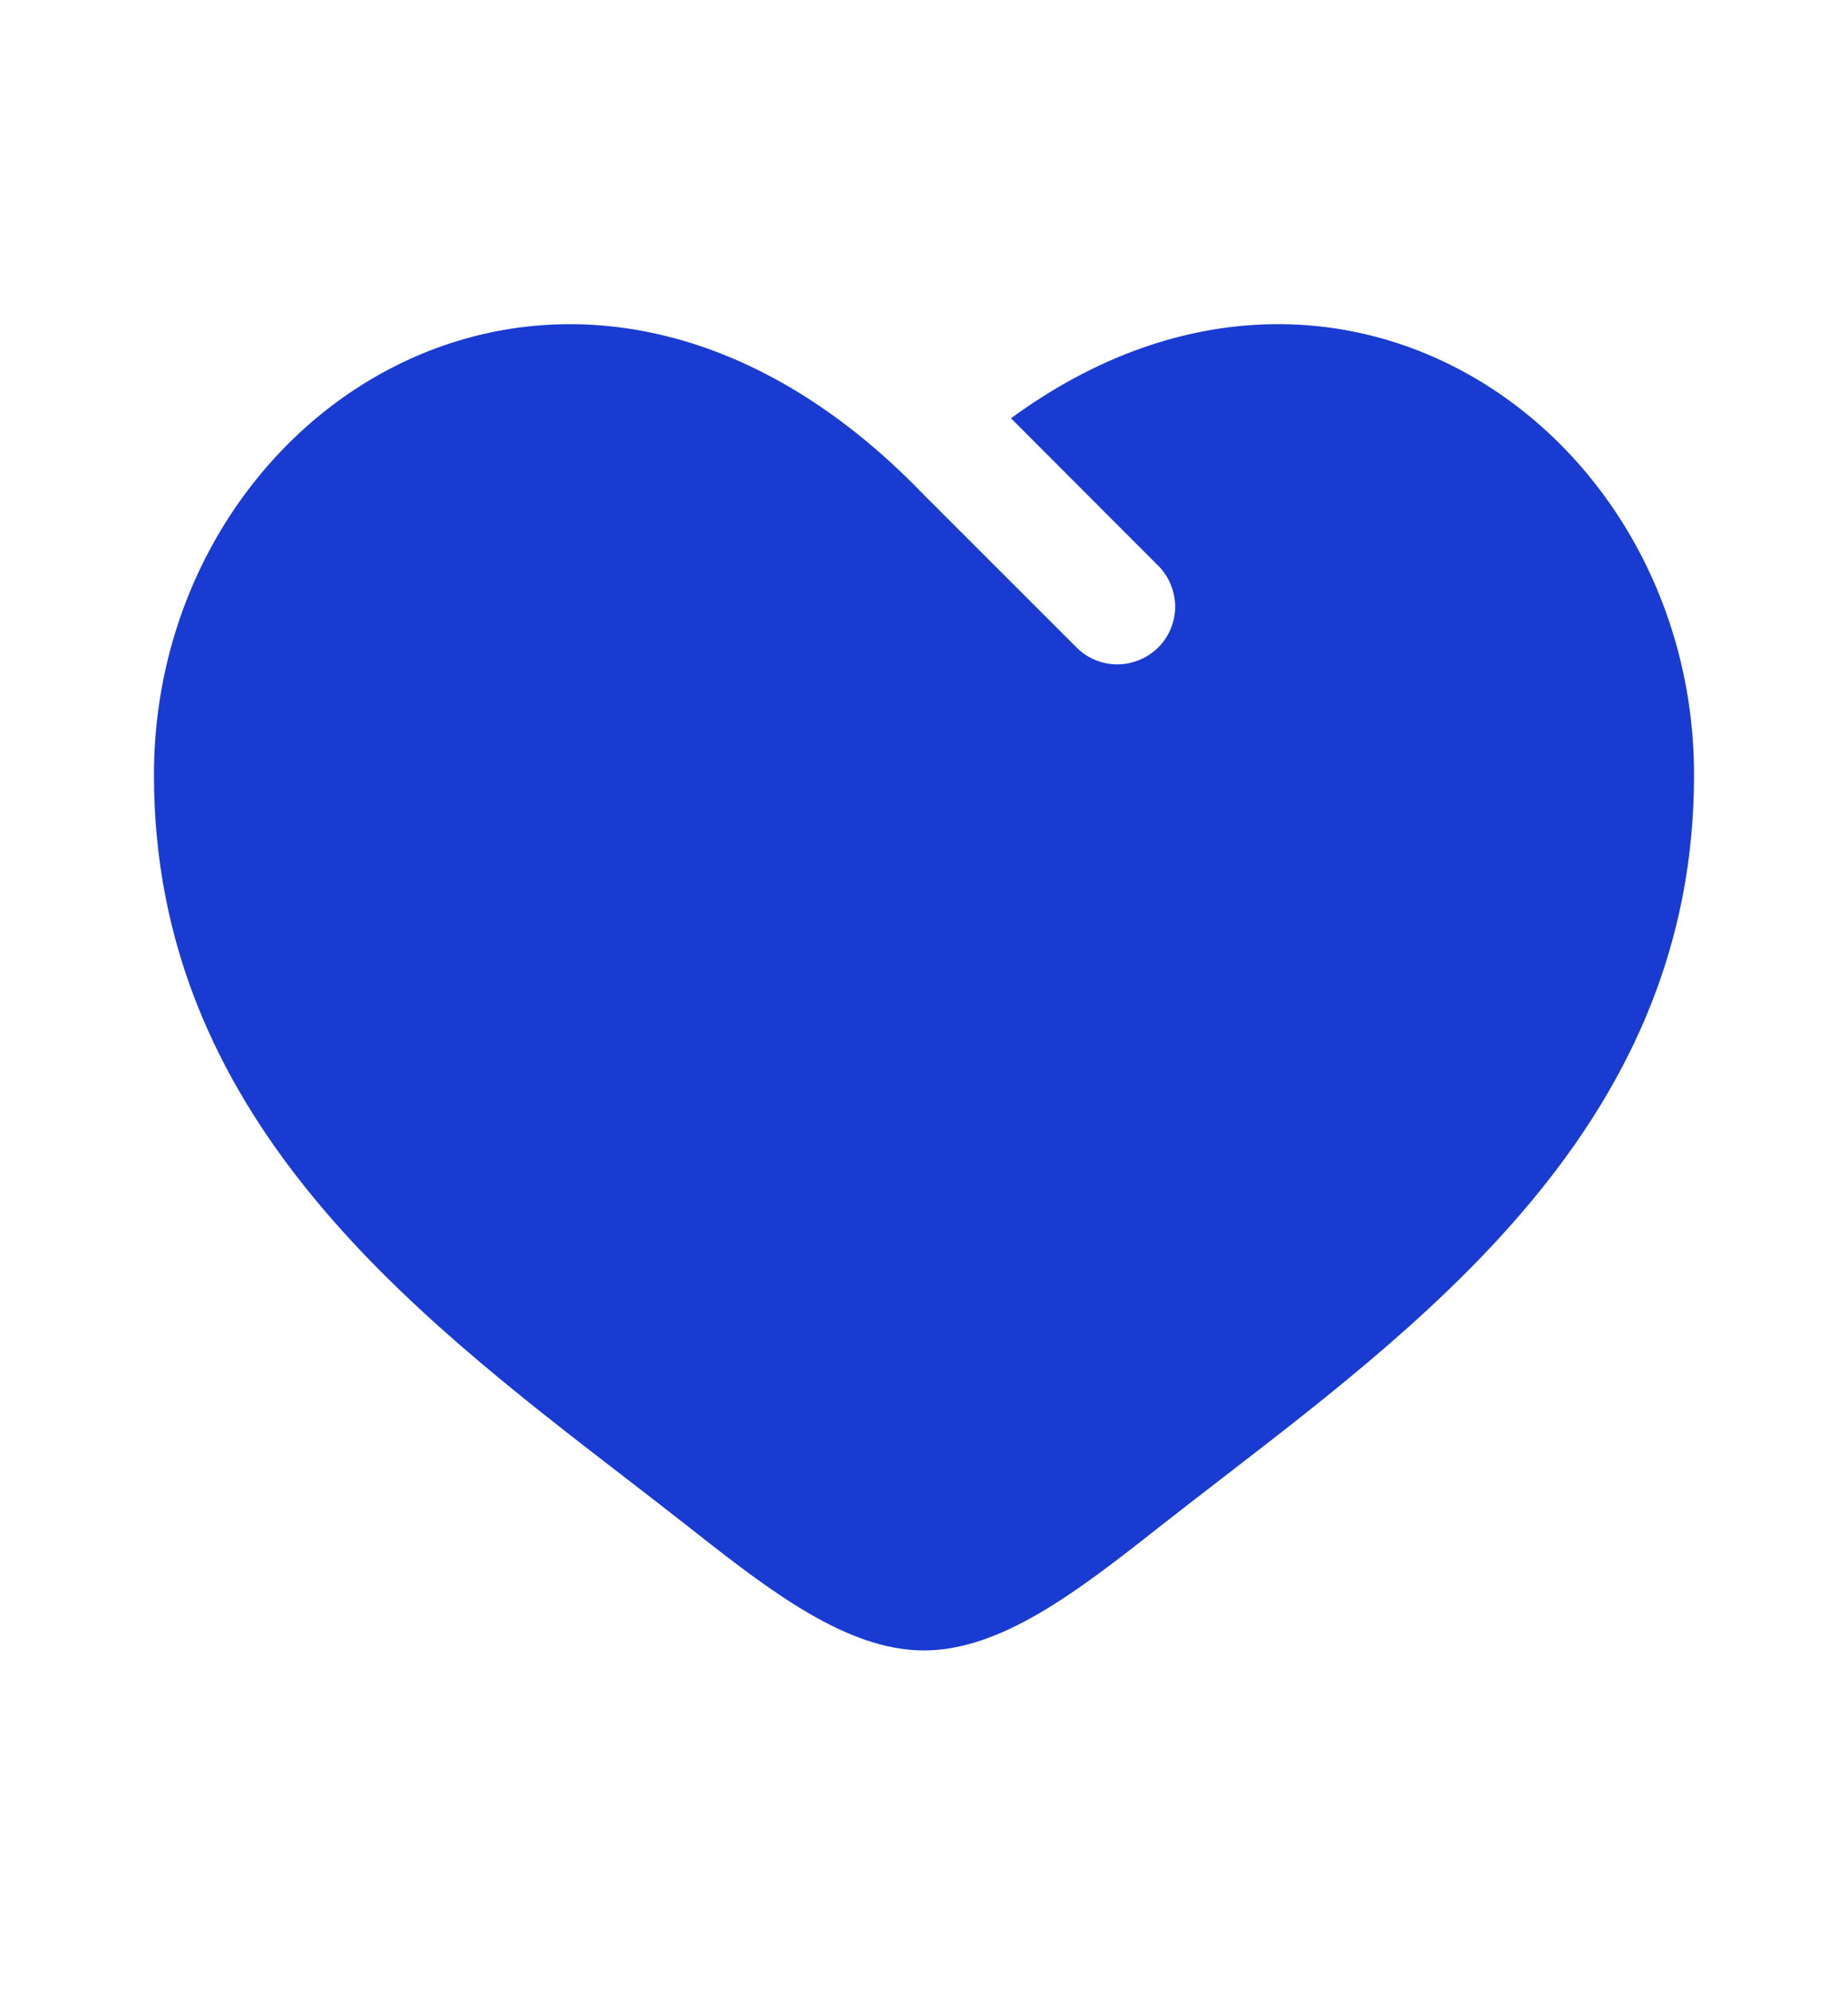 <svg xmlns="http://www.w3.org/2000/svg" fill="none" viewBox="0 0 13 14" height="14" width="13">
<path fill="#1A3BD1" d="M4.391 10.384C2.87 9.212 1.083 7.835 1.083 5.449C1.083 2.815 4.063 0.947 6.5 3.48L7.583 4.562C7.66 4.634 7.762 4.673 7.867 4.671C7.973 4.669 8.073 4.626 8.148 4.552C8.222 4.478 8.265 4.377 8.267 4.272C8.268 4.167 8.229 4.065 8.158 3.988L7.112 2.941C9.408 1.26 11.917 3.032 11.917 5.449C11.917 7.835 10.13 9.212 8.609 10.384C8.451 10.506 8.296 10.625 8.146 10.743C7.583 11.187 7.042 11.604 6.5 11.604C5.958 11.604 5.417 11.187 4.854 10.743C4.704 10.625 4.549 10.506 4.391 10.384Z"></path>
</svg>
